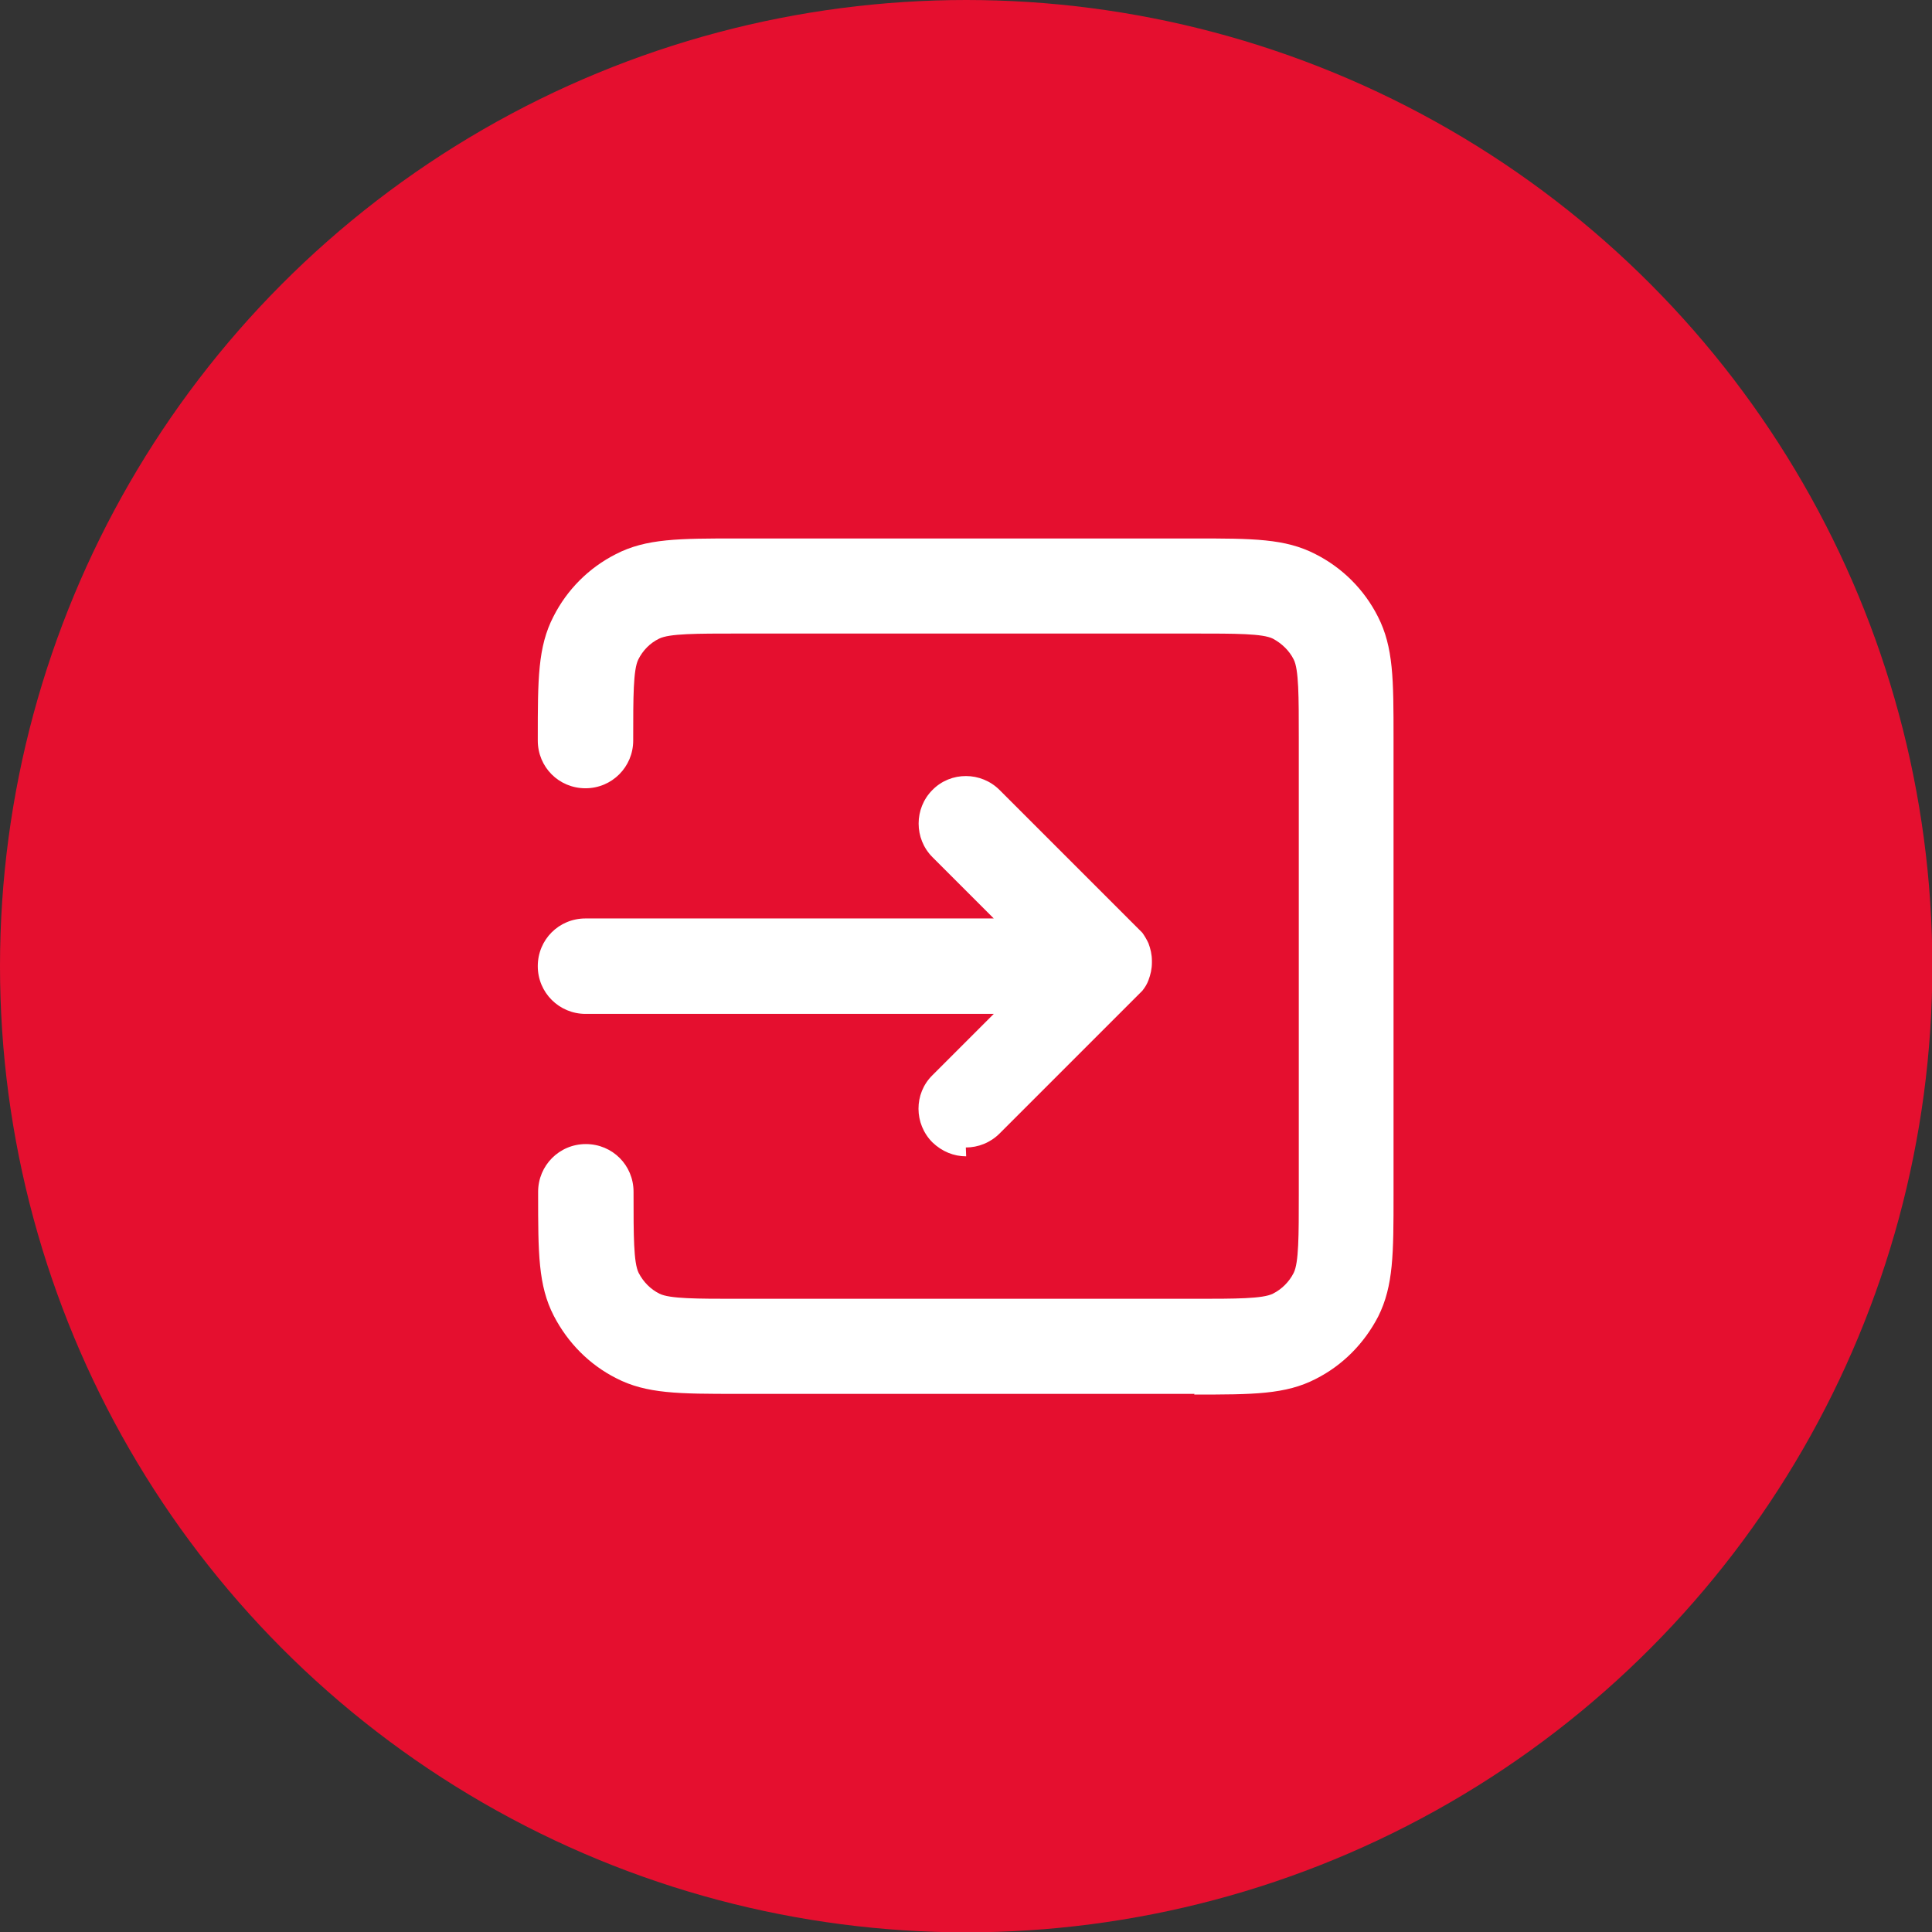 <?xml version="1.0" encoding="UTF-8"?><svg id="_Слой_1" xmlns="http://www.w3.org/2000/svg" width="20mm" height="20mm" viewBox="0 0 56.69 56.69"><rect x="0" y="0" width="56.69" height="56.69" fill="#333333" stroke="none"/><defs><style>.cls-1{fill:#fff;}.cls-2{fill:#e50f2f;}</style></defs><circle class="cls-2" cx="28.35" cy="28.35" r="28.35"/><path class="cls-1" d="M35.05,40.9h-13.4c-1.73,0-2.68,0-3.57-.46-.79-.4-1.42-1.04-1.83-1.83-.46-.89-.46-1.85-.46-3.57v-.07c0-.77.62-1.4,1.4-1.4s1.4.62,1.4,1.4v.07c0,1.21,0,2.01.15,2.31.14.27.35.48.61.61.3.15,1.1.15,2.3.15h13.4c1.21,0,2,0,2.3-.15.26-.13.48-.35.61-.61.15-.3.15-1.09.15-2.3v-13.4c0-1.21,0-2.01-.15-2.3-.13-.26-.35-.47-.61-.61-.3-.15-1.1-.15-2.31-.15h-13.39c-1.21,0-2.01,0-2.31.15-.27.13-.48.35-.61.61-.15.3-.15,1.1-.15,2.31v.07c0,.77-.62,1.4-1.4,1.4s-1.4-.62-1.4-1.4v-.07c0-1.73,0-2.68.46-3.57.4-.79,1.04-1.43,1.83-1.83.89-.46,1.85-.46,3.57-.46h13.39c1.73,0,2.68,0,3.57.46.79.4,1.43,1.04,1.83,1.83.46.9.46,1.85.46,3.57v13.4c0,1.72,0,2.67-.45,3.57-.41.79-1.04,1.43-1.83,1.83-.89.46-1.84.46-3.57.46ZM28.35,33.93c-.36,0-.71-.14-.99-.41-.54-.54-.55-1.43,0-1.97l1.8-1.8h-11.98c-.77,0-1.4-.62-1.4-1.4s.62-1.4,1.4-1.4h11.98l-1.8-1.8c-.54-.54-.54-1.43,0-1.97.54-.55,1.43-.54,1.97,0l4.19,4.19h0s0,0,0,0h0s0,0,0,0h0s0,0,0,0h0s0,0,0,0h0s0,0,0,0h0s0,0,0,0c0,0,0,0,0,0h0s0,0,0,0t0,0s0,0,0,0c0,0,0,0,0,0,0,0,0,0,0,0,0,0,0,0,0,0,0,0,0,0,0,0h0s0,0,0,0h0s0,0,0,0h0s0,0,0,0h0s0,0,0,0c0,0,0,0,0,0,0,0,0,0,0,0h0s0,0,0,0h0s0,0,0,0h0s0,0,0,0c0,0,0,0,0,0,0,0,0,0,0,0,0,0,0,0,0,0t0,0h0s0,0,0,0c0,0,0,0,0,0,0,0,0,0,0,0,0,0,0,0,0,0h0s0,0,0,0h0s0,0,0,0h0s0,0,0,0h0s0,0,0,0c0,0,0,0,0,0,0,0,0,0,0,0h0s0,0,0,0c0,0,0,0,0,0,0,0,0,0,0,0t0,0h0s0,0,0,0c0,0,0,0,0,0h0s0,0,0,0c0,0,0,0,0,0h0s0,0,0,0c0,0,0,0,0,0h0s0,0,0,0c0,0,0,0,0,0,0,0,0,0,0,0h0s0,0,0,0c0,0,0,0,0,0h0s0,0,0,0c0,0,0,0,0,0h0s0,0,0,0h0s0,0,0,0h0s0,0,0,0h0s0,0,0,0h0s0,0,0,0c0,0,0,0,0,0,0,0,0,0,0,0,0,0,0,0,0,0h0s0,0,0,0h0s0,0,0,0h0s0,0,0,0h0s0,0,0,0h0s0,0,0,0c0,0,0,0,0,0h0s0,0,0,0h0s0,0,0,0c0,0,0,0,0,0h0s0,0,0,0h0s0,0,0,0c0,0,0,0,0,0h0s0,0,0,0h0s0,0,0,0h0s0,0,0,0h0s0,0,0,0h0s0,0,0,0h0s0,0,0,0h0c.07.1.13.2.18.31.06.16.1.33.1.51h0v.02h0v.02h0v.02h0c0,.18-.04.35-.1.51-.04.11-.1.21-.18.31h0s0,0,0,0h0s0,0,0,0h0s0,0,0,0h0s0,0,0,0h0s0,0,0,0h0s0,0,0,0h0s0,0,0,0c0,0,0,0,0,0h0s0,0,0,0h0s0,0,0,0c0,0,0,0,0,0h0s0,0,0,0h0s0,0,0,0c0,0,0,0,0,0h0s0,0,0,0h0s0,0,0,0h0s0,0,0,0h0s0,0,0,0h0s0,0,0,0c0,0,0,0,0,0,0,0,0,0,0,0,0,0,0,0,0,0h0s0,0,0,0h0s0,0,0,0h0s0,0,0,0h0s0,0,0,0c0,0,0,0,0,0h0s0,0,0,0c0,0,0,0,0,0h0s0,0,0,0c0,0,0,0,0,0,0,0,0,0,0,0h0s0,0,0,0c0,0,0,0,0,0,0,0,0,0,0,0h0s0,0,0,0c0,0,0,0,0,0,0,0,0,0,0,0h0s0,0,0,0h0s0,0,0,0c0,0,0,0,0,0,0,0,0,0,0,0h0s0,0,0,0c0,0,0,0,0,0,0,0,0,0,0,0t0,0h0s0,0,0,0c0,0,0,0,0,0,0,0,0,0,0,0h0s0,0,0,0h0s0,0,0,0h0s0,0,0,0h0s0,0,0,0c0,0,0,0,0,0,0,0,0,0,0,0,0,0,0,0,0,0h0s0,0,0,0c0,0,0,0,0,0,0,0,0,0,0,0t0,0h0s0,0,0,0h0s0,0,0,0h0s0,0,0,0c0,0,0,0,0,0,0,0,0,0,0,0h0s0,0,0,0h0s0,0,0,0h0s0,0,0,0h0s0,0,0,0c0,0,0,0,0,0,0,0,0,0,0,0,0,0,0,0,0,0,0,0,0,0,0,0,0,0,0,0,0,0,0,0,0,0,0,0h0s0,0,0,0h0s0,0,0,0c0,0,0,0,0,0h0s0,0,0,0h0s0,0,0,0h0s0,0,0,0h0s-4.19,4.19-4.19,4.19c-.27.27-.63.41-.99.41Z"/></svg>